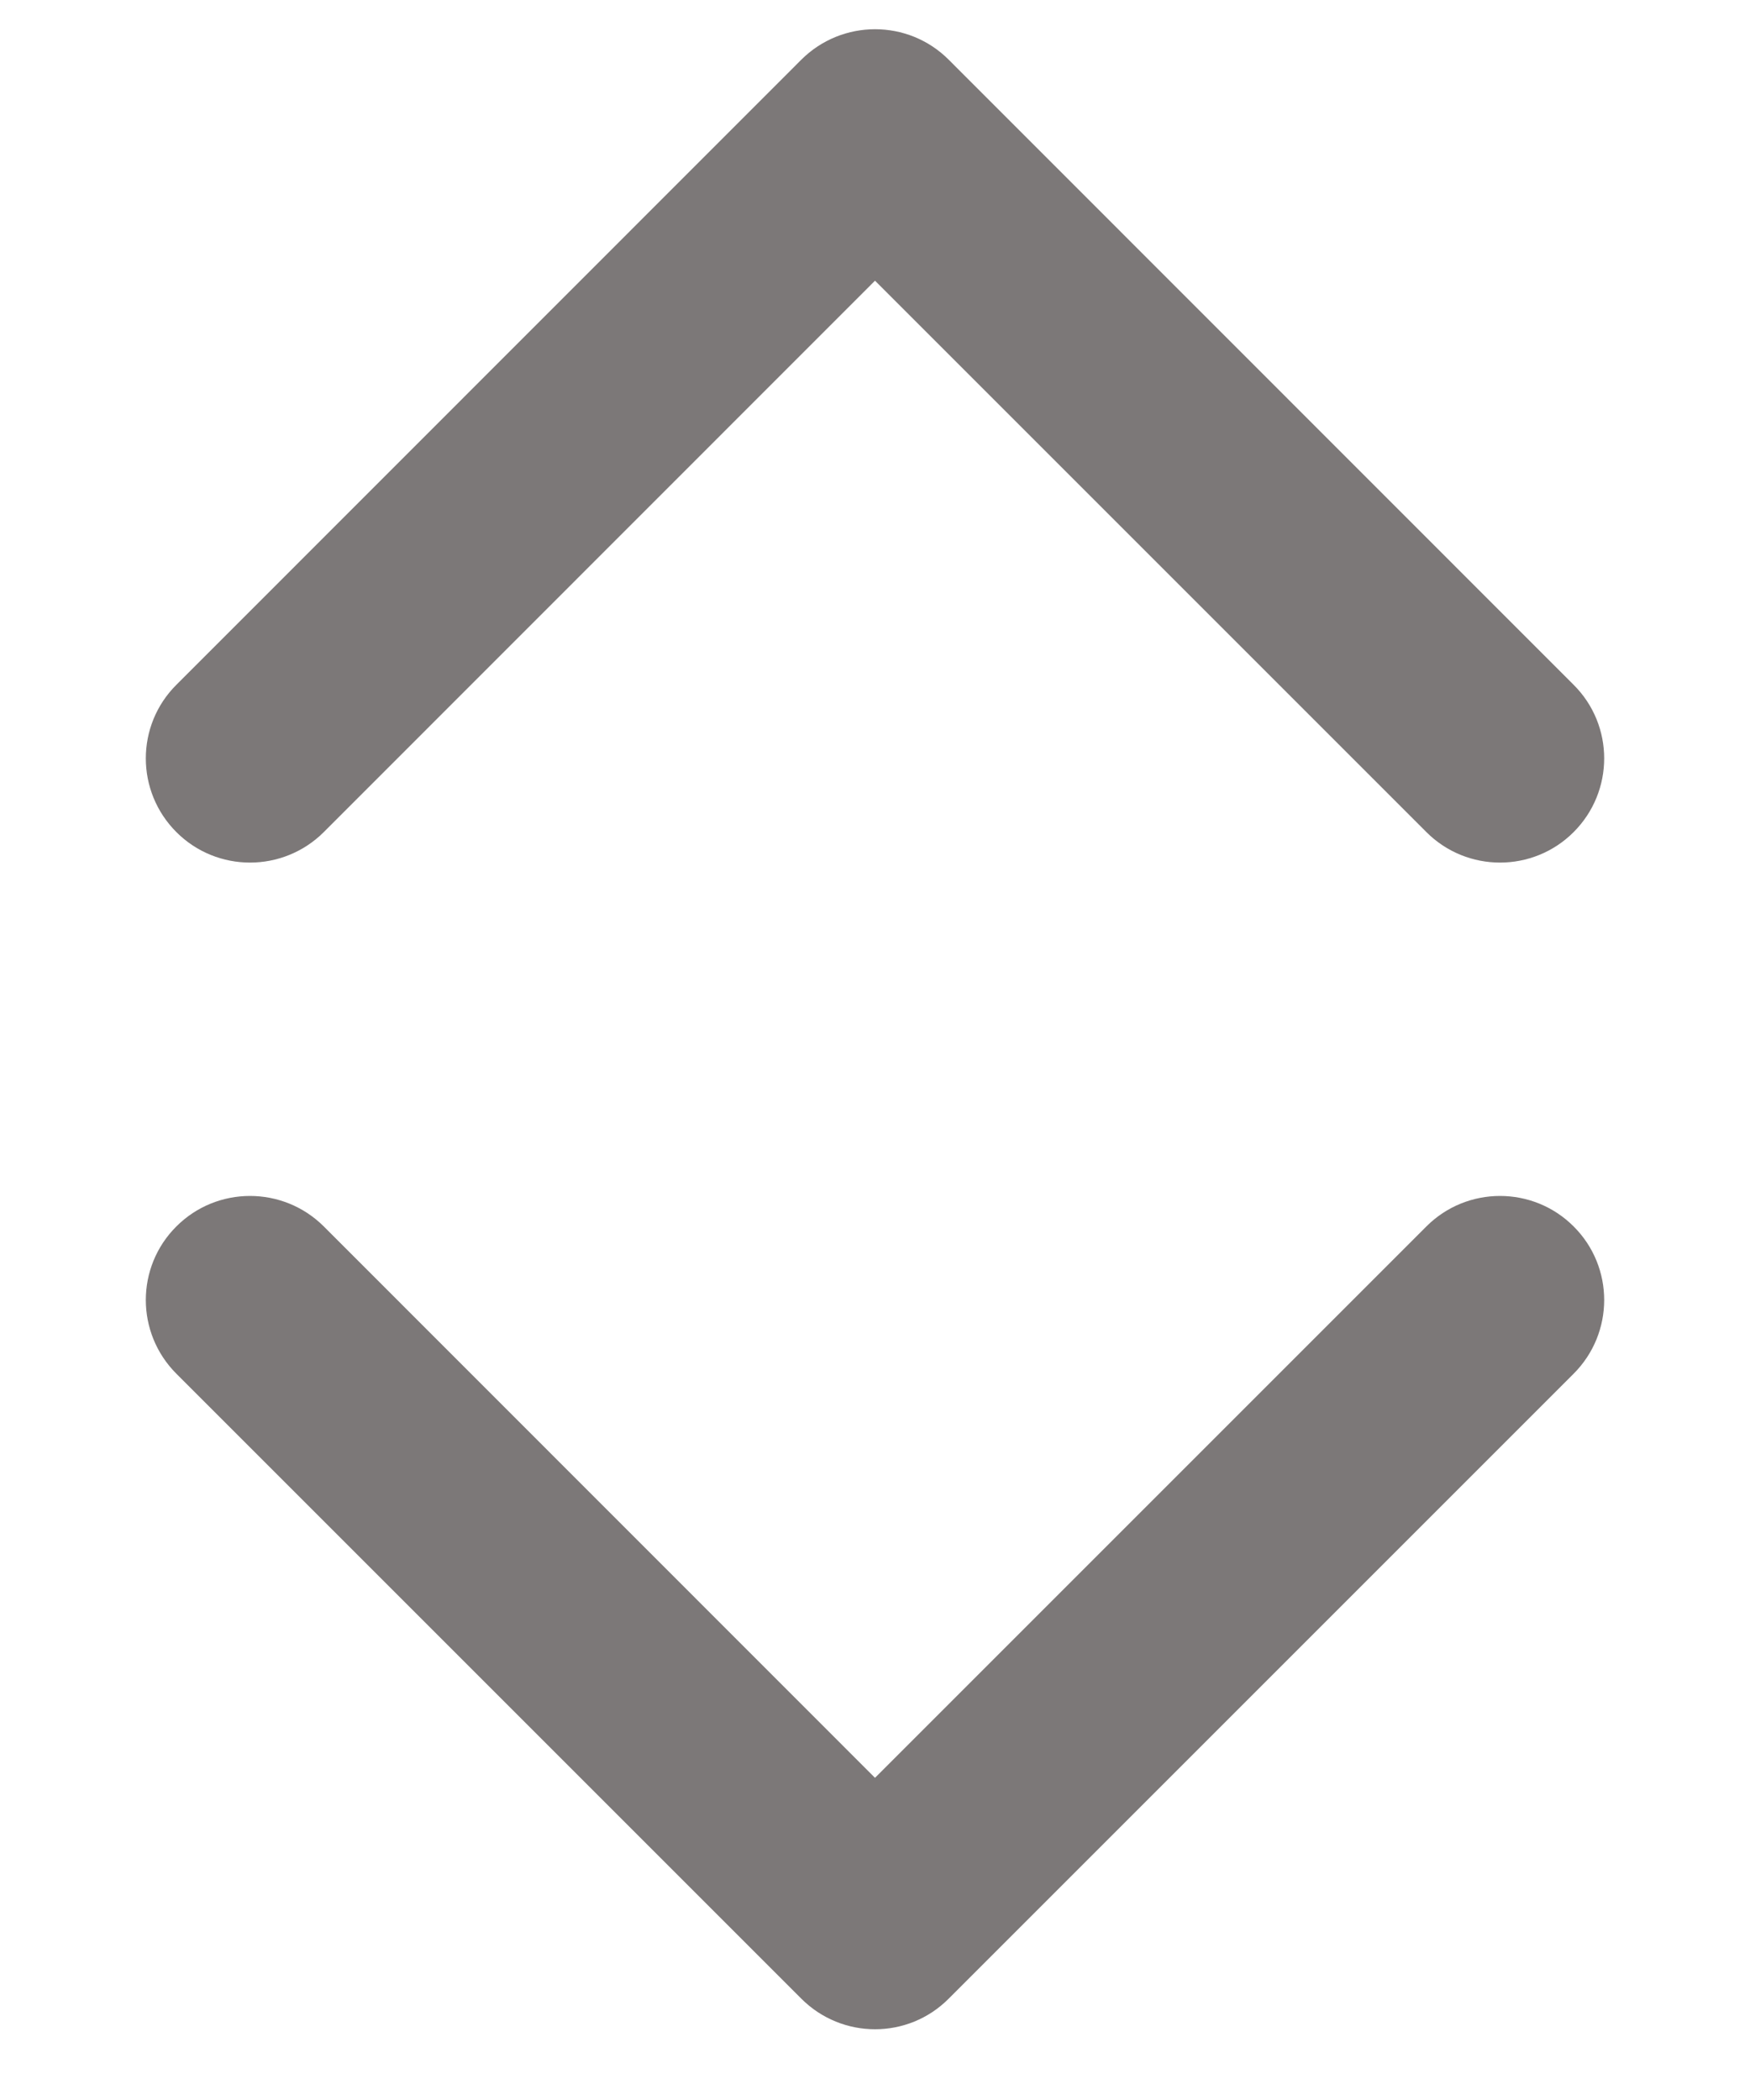 <svg width="10" height="12" viewBox="0 0 10 12" fill="none" xmlns="http://www.w3.org/2000/svg">
<path fill-rule="evenodd" clip-rule="evenodd" d="M5.421 0.341C5.189 0.109 4.812 0.109 4.579 0.341L1.008 3.913C0.775 4.145 0.775 4.522 1.008 4.755C1.24 4.987 1.617 4.987 1.85 4.755L5 1.604L8.151 4.755C8.383 4.987 8.76 4.987 8.992 4.755C9.225 4.522 9.225 4.145 8.992 3.913L5.421 0.341ZM1.008 7.85L4.579 11.421C4.812 11.654 5.189 11.654 5.421 11.421L8.992 7.85C9.225 7.617 9.225 7.24 8.992 7.008C8.76 6.776 8.383 6.776 8.151 7.008L5 10.159L1.85 7.008C1.617 6.776 1.24 6.776 1.008 7.008C0.775 7.24 0.775 7.617 1.008 7.85Z" fill="#7C7878"/>
</svg>
